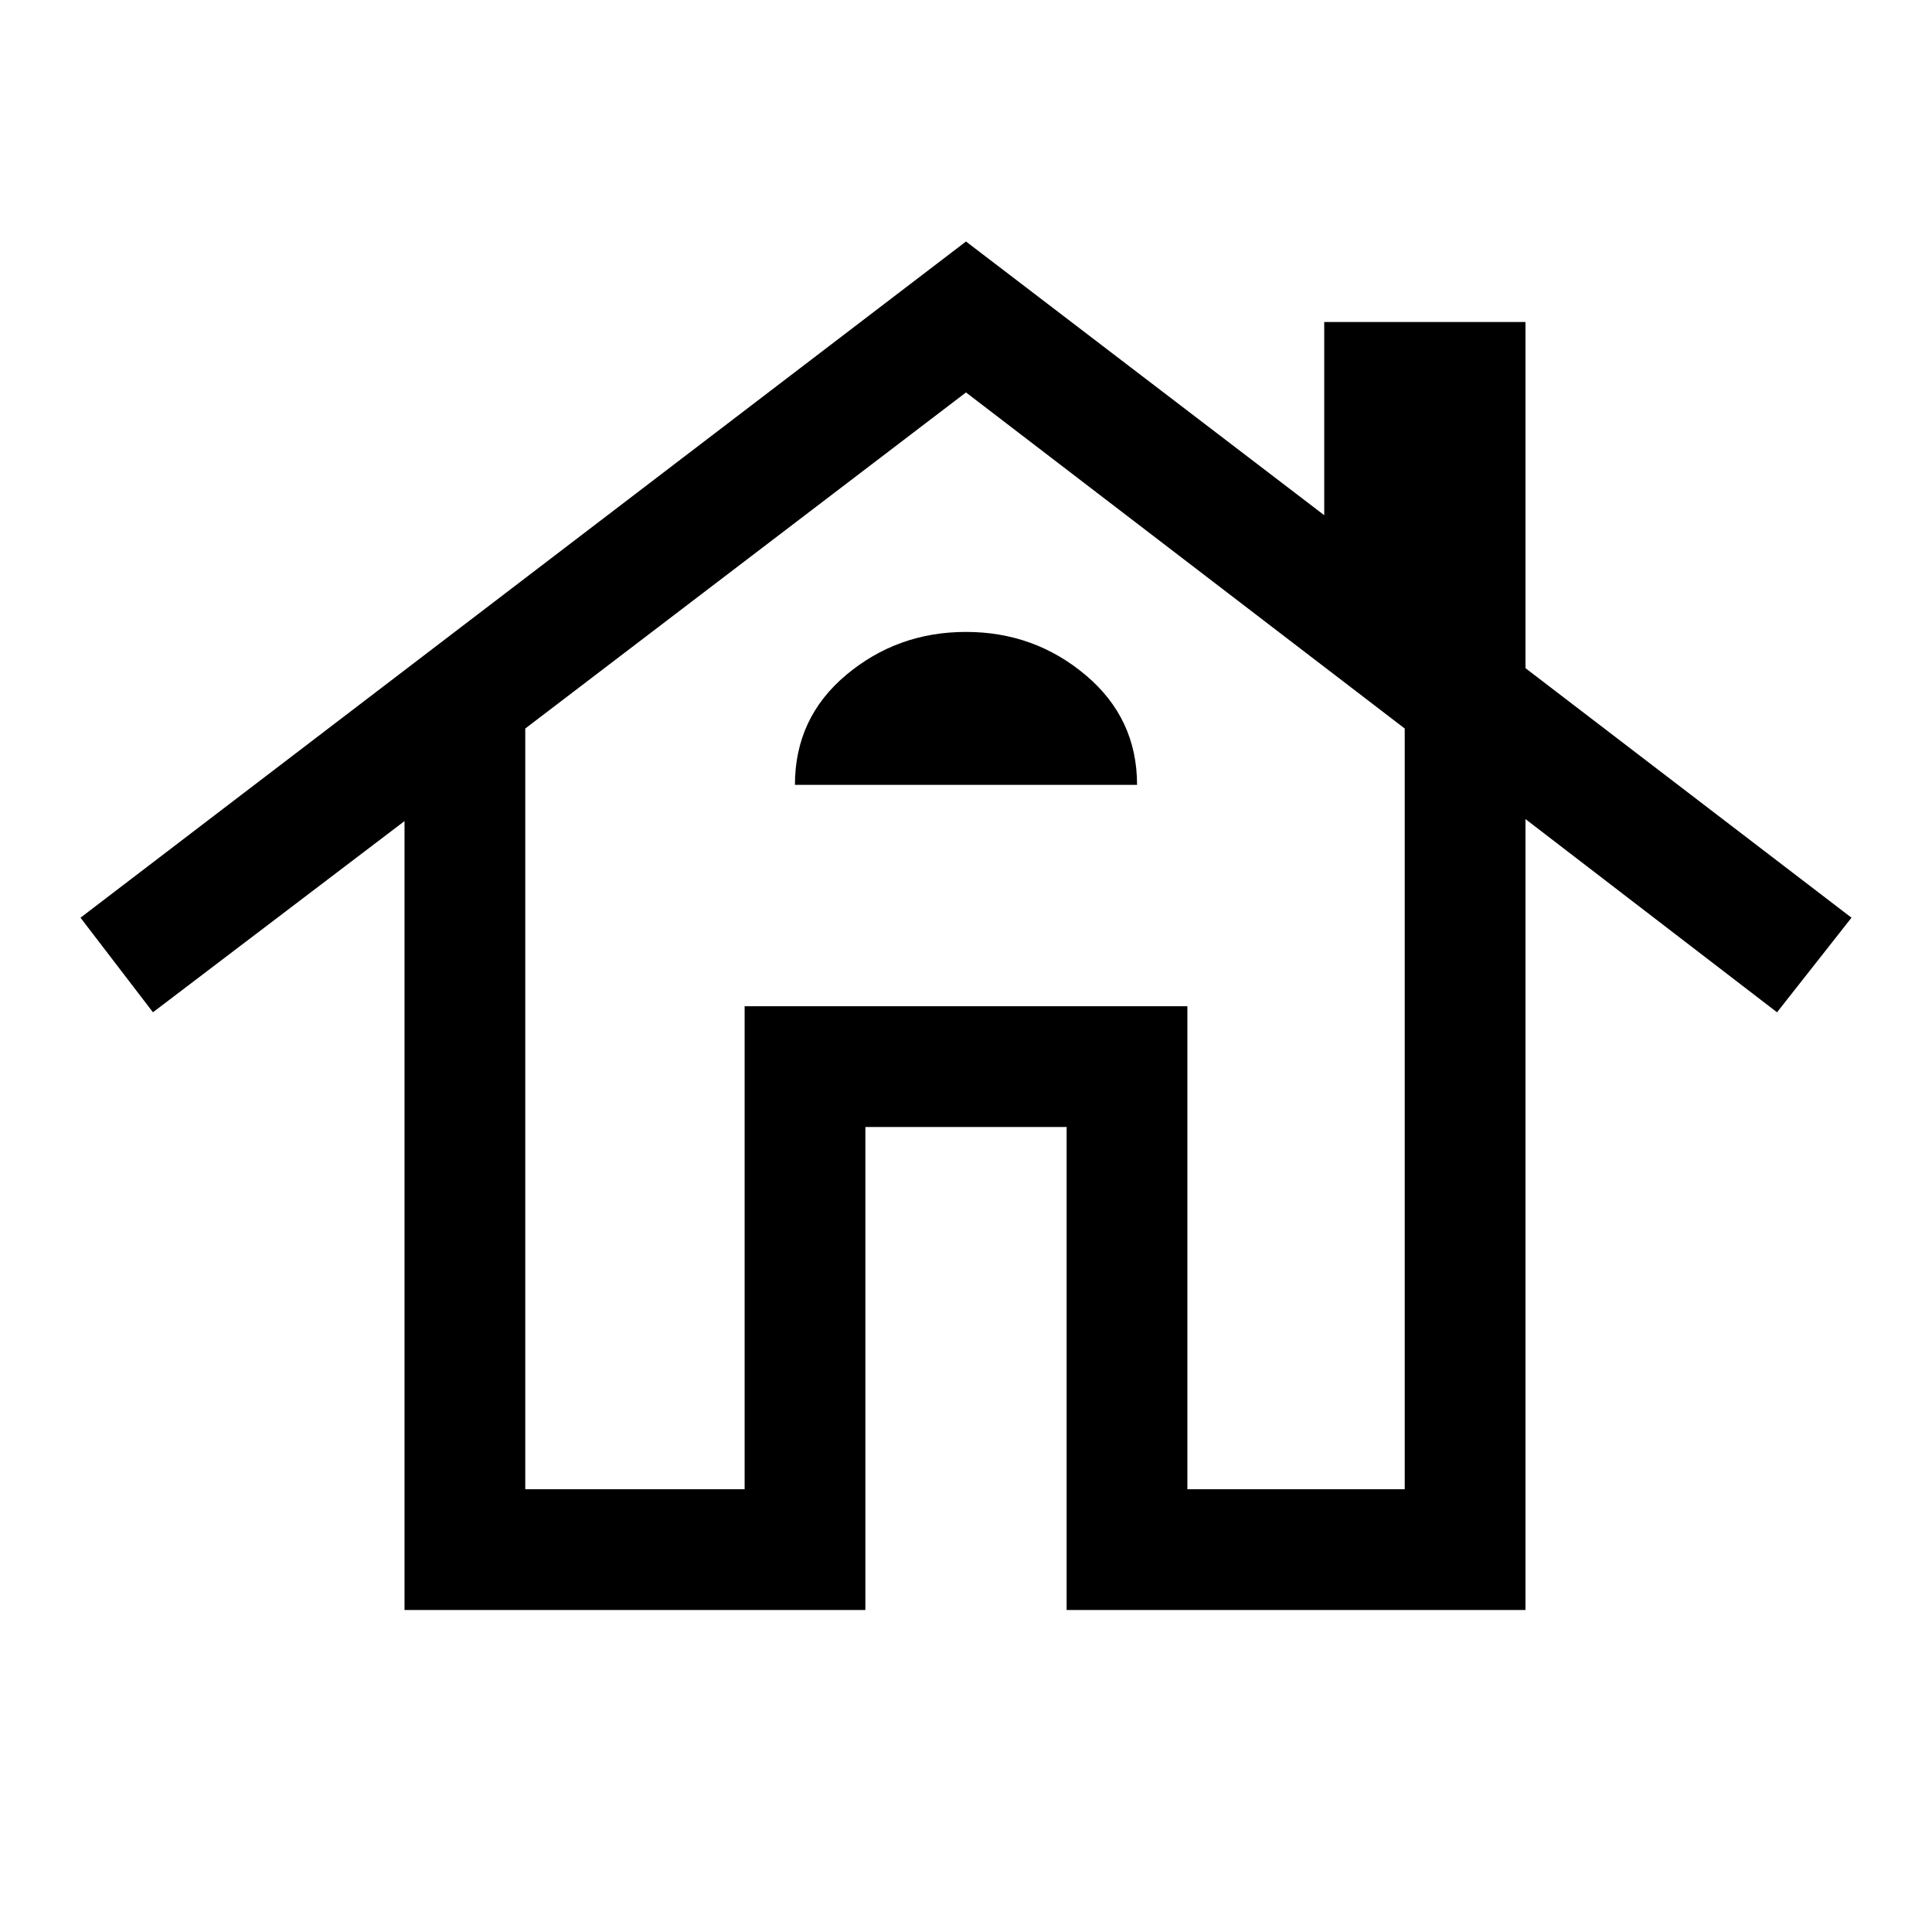 <svg xmlns="http://www.w3.org/2000/svg" width="48" height="48" viewBox="0 -960 960 960"><path d="M201-160v-392L76-457l-36-47 440-336 178 136v-96h100v172l162 124-37 47-125-96v393H530v-240H430v240H201Zm60-60h109v-240h220v240h108v-378L480-765 261-598v378Zm134-350h170q0-33-25.5-54.5T480-646q-34 0-59.5 21.342Q395-603.315 395-570Zm-25 350v-240h220v240-240H370v240Z"/></svg>